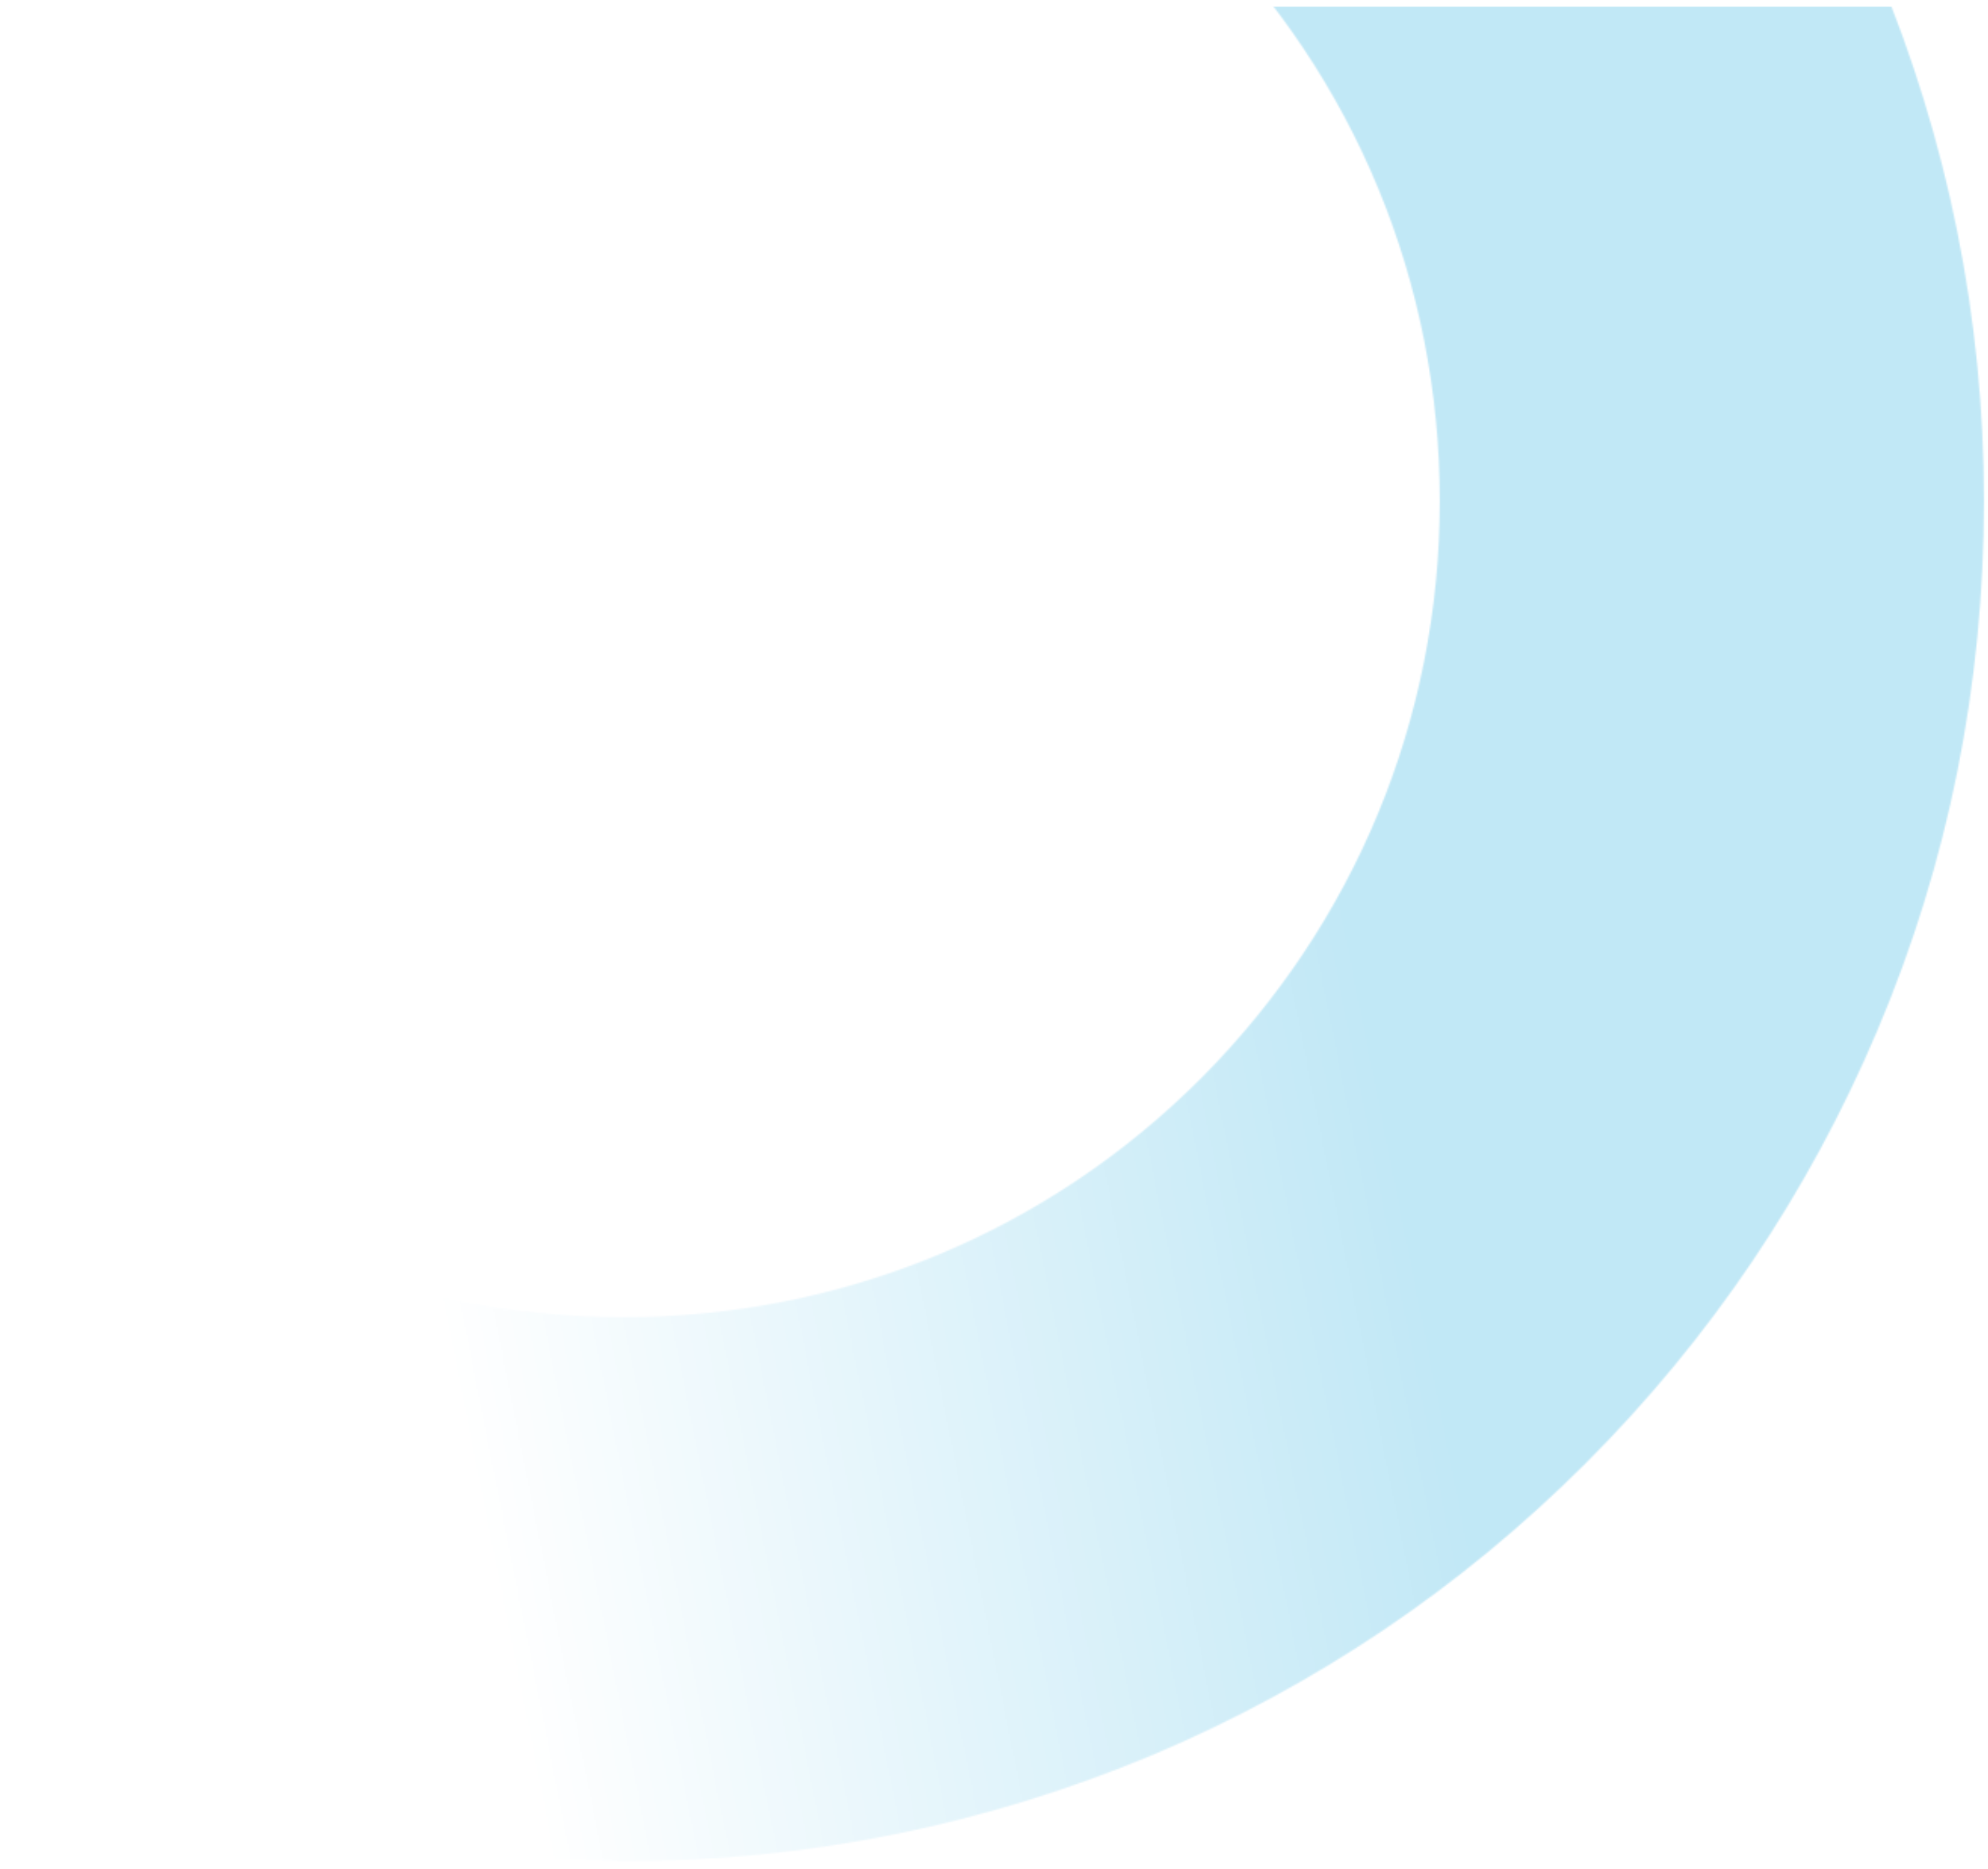 <svg xmlns="http://www.w3.org/2000/svg" fill="none" viewBox="265.21 95.544 1315.442 1236.764" style="max-height: 500px" width="1315.442" height="1236.764">
<mask height="1800" width="1800" y="-473" x="-222" maskUnits="userSpaceOnUse" style="mask-type:alpha" id="mask0_8943_14107">
<path fill-opacity="0.35" fill="url(#paint0_linear_8943_14107)" d="M678 -473C556.572 -473 438.924 -449.05 327.58 -402.412C220.437 -357.034 124.219 -292.328 41.446 -209.555C-41.328 -126.781 -106.034 -30.563 -151.412 76.58C-198.471 187.504 -222 305.571 -222 427C-222 548.429 -198.05 666.076 -151.412 777.42C-106.034 884.563 -41.328 980.781 41.446 1063.55C124.219 1146.33 220.437 1211.03 327.58 1256.41C438.504 1303.47 556.572 1327 678 1327C799.429 1327 917.076 1303.05 1028.42 1256.41C1135.56 1211.03 1231.78 1146.33 1314.55 1063.55C1397.33 980.781 1462.03 884.563 1507.41 777.42C1554.47 666.496 1578 548.429 1578 427C1578 305.571 1554.05 187.924 1507.41 76.58C1462.03 -30.563 1397.33 -126.781 1314.55 -209.555C1231.78 -292.328 1135.56 -357.034 1028.42 -402.412C917.496 -449.471 799.429 -473 678 -473ZM678 966.916C533.882 966.916 398.168 910.614 296.067 808.933C193.966 706.832 138.084 571.118 138.084 427C138.084 282.882 194.387 147.168 296.067 45.067C398.168 -57.034 533.882 -112.916 678 -112.916C822.118 -112.916 957.832 -56.613 1059.93 45.067C1162.03 147.168 1217.92 282.882 1217.92 427C1217.92 571.118 1161.61 706.832 1059.93 808.933C957.832 911.034 822.118 966.916 678 966.916Z" opacity="0.7"/>
</mask>
<g mask="url(#mask0_8943_14107)">
<path fill="#009FD9" d="M0 100H1640V1550H0V100Z"/>
</g>
<defs>
<linearGradient gradientUnits="userSpaceOnUse" y2="417.438" x2="445.688" y1="216.625" x1="1453.69" id="paint0_linear_8943_14107">
<stop stop-color="#009FD9" offset="0.37"/>
<stop stop-opacity="0" stop-color="#009FD9" offset="1"/>
</linearGradient>
</defs>
</svg>